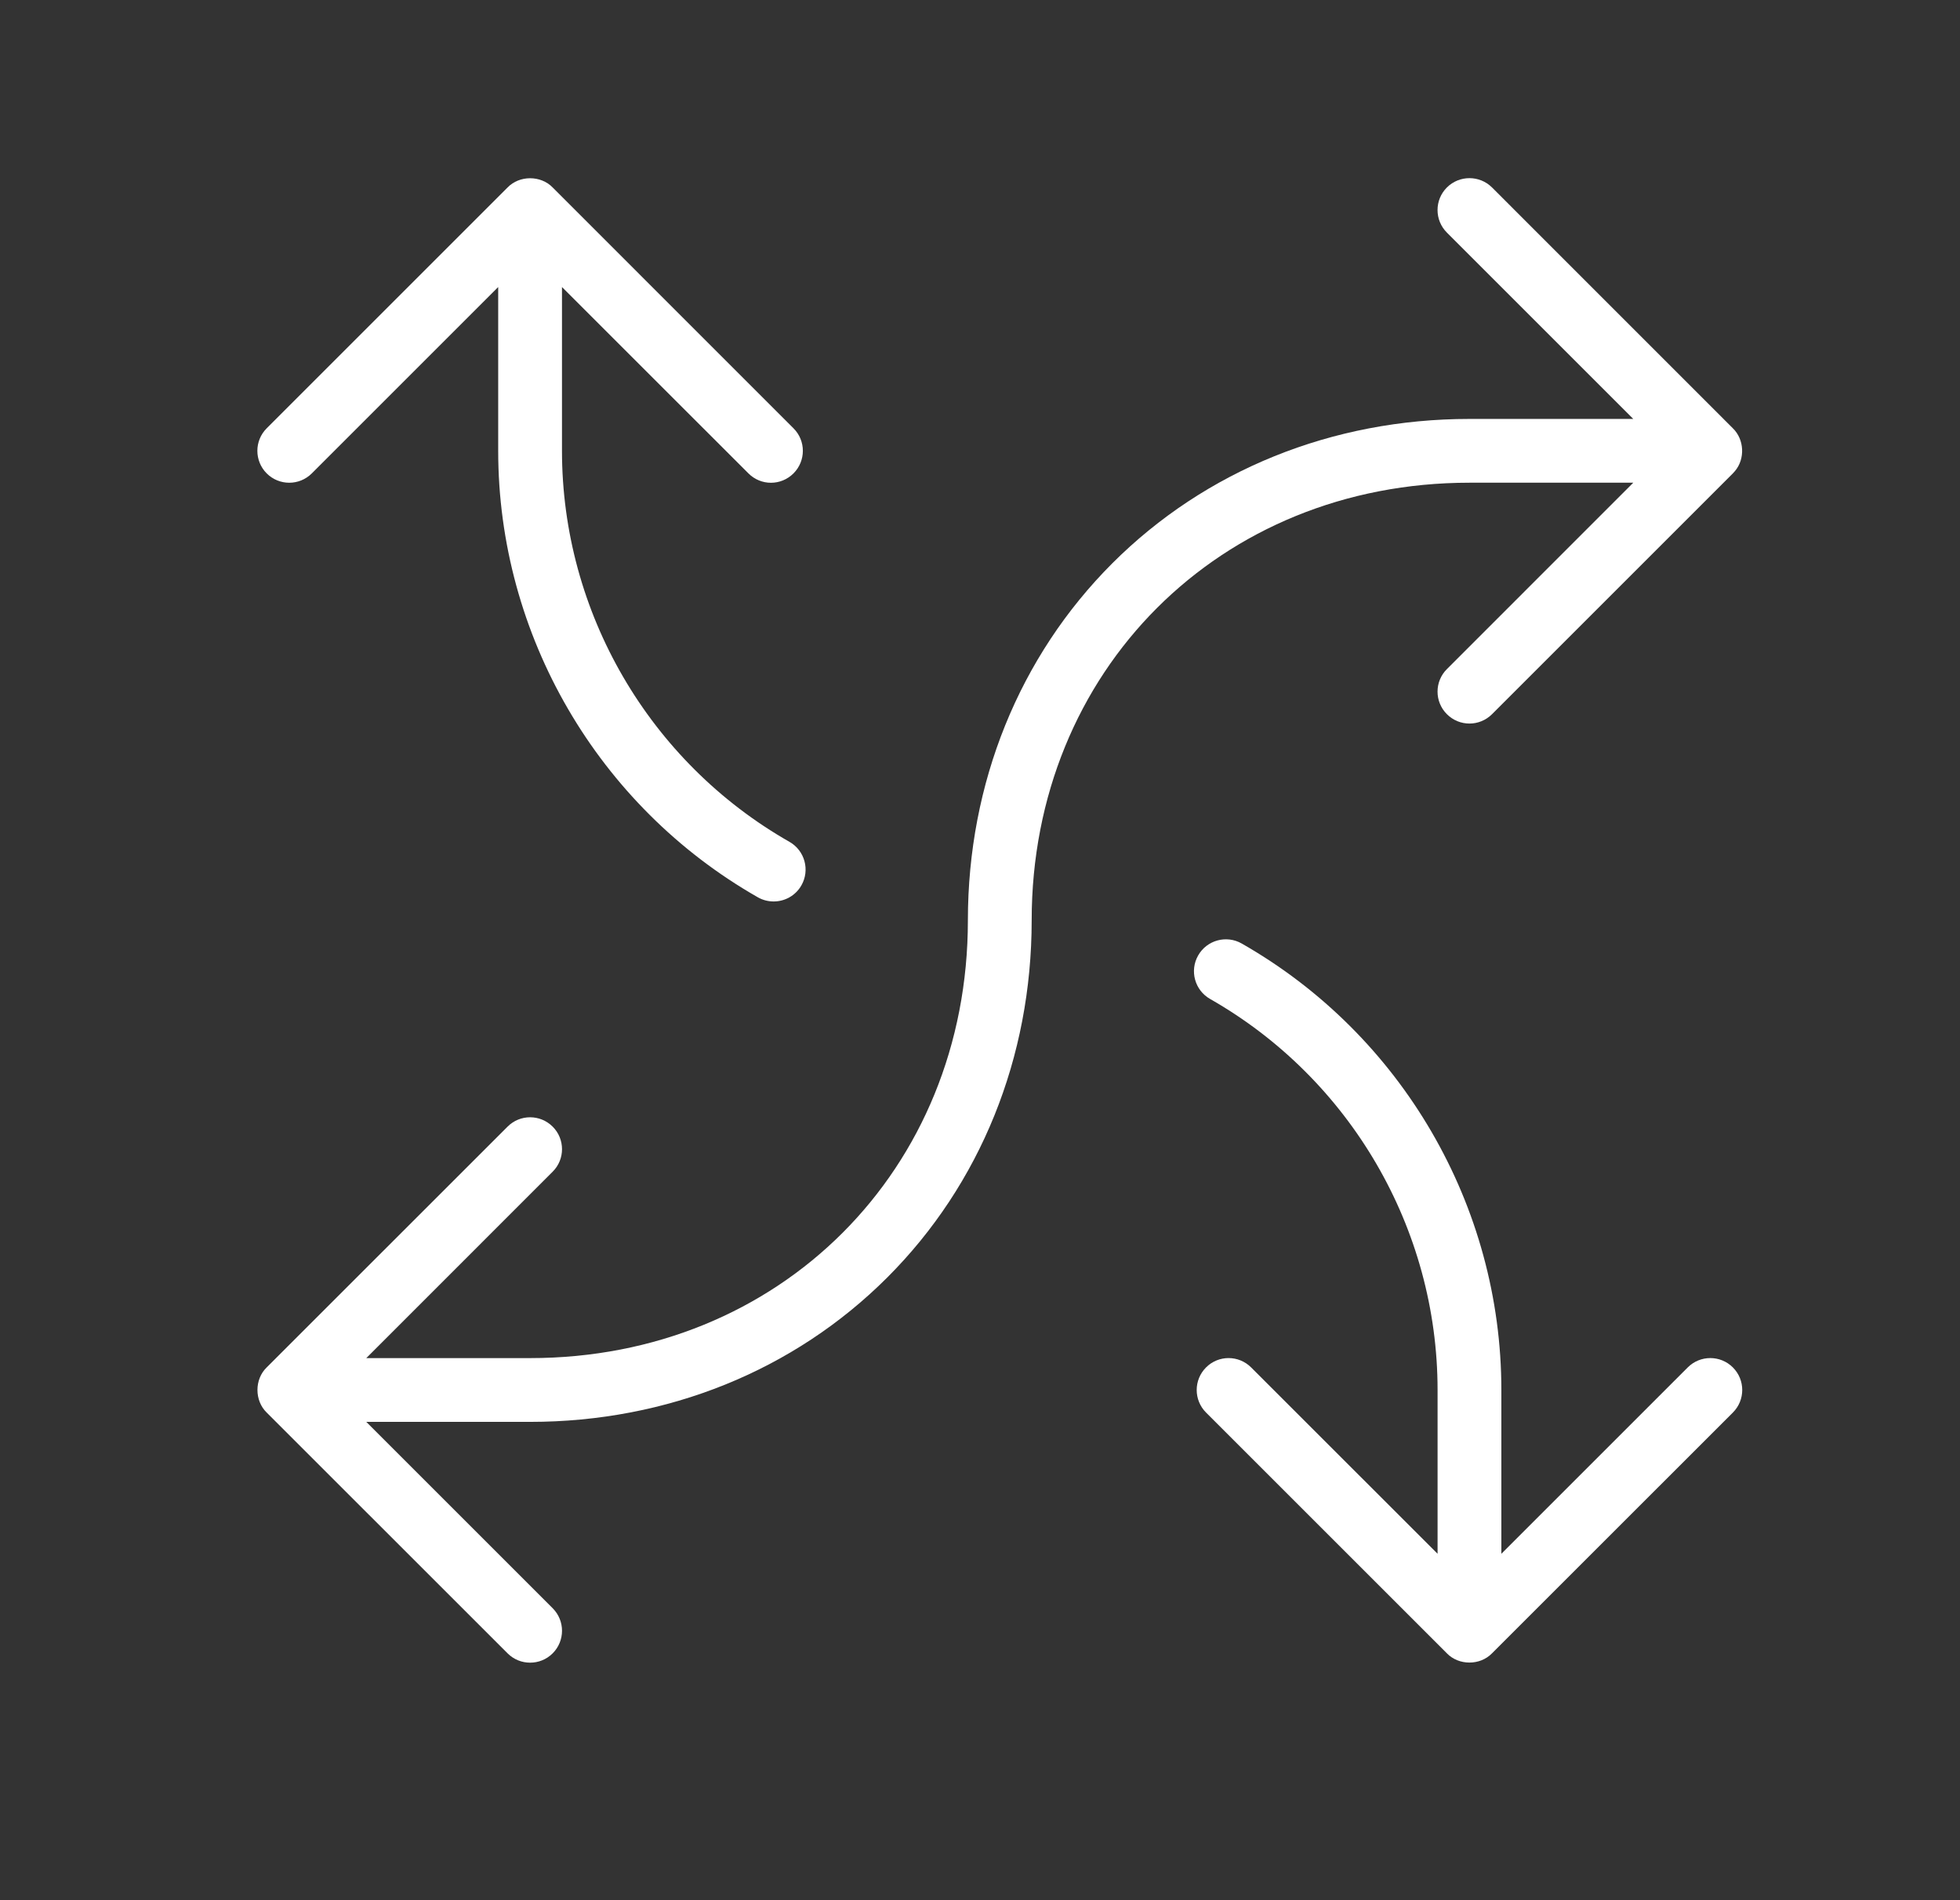 <svg width="33" height="32" viewBox="0 0 33 32" fill="none" xmlns="http://www.w3.org/2000/svg">
<rect x="0" y="0" width="33" height="32" fill="#333333" stroke="none"/>
<path d="M13.292 14.177C10.93 12.831 9.462 10.308 9.462 7.592V4.834L12.601 7.972C12.706 8.077 12.843 8.13 12.98 8.13C13.118 8.13 13.255 8.077 13.36 7.972C13.57 7.762 13.57 7.422 13.36 7.213L9.305 3.157C9.105 2.95 8.746 2.95 8.546 3.157L4.49 7.213C4.281 7.422 4.281 7.762 4.49 7.972C4.7 8.182 5.04 8.182 5.25 7.972L8.388 4.834V7.592C8.388 10.693 10.064 13.574 12.76 15.111C12.844 15.159 12.936 15.181 13.026 15.181C13.213 15.181 13.394 15.084 13.493 14.91C13.64 14.652 13.55 14.324 13.292 14.177Z" fill="white"/>
<path d="M29.176 23.028C28.966 22.818 28.626 22.818 28.416 23.028L25.278 26.166V23.408C25.278 20.307 23.602 17.426 20.906 15.889C20.648 15.742 20.32 15.832 20.173 16.09C20.026 16.348 20.116 16.676 20.374 16.823C22.736 18.169 24.204 20.692 24.204 23.408V26.166L21.065 23.028C20.855 22.818 20.515 22.818 20.306 23.028C20.096 23.238 20.096 23.578 20.306 23.788L24.361 27.843C24.561 28.05 24.92 28.05 25.12 27.843L29.176 23.788C29.386 23.578 29.386 23.238 29.176 23.028Z" fill="white"/>
<path d="M29.211 7.933C29.385 7.727 29.369 7.4 29.176 7.213L25.121 3.157C24.911 2.948 24.571 2.948 24.361 3.157C24.151 3.367 24.151 3.707 24.361 3.917L27.499 7.055H24.741C22.431 7.055 20.295 7.919 18.727 9.487C17.16 11.055 16.296 13.19 16.296 15.5C16.296 19.702 13.127 22.871 8.925 22.871H6.167L9.305 19.732C9.515 19.523 9.515 19.182 9.305 18.973C9.095 18.763 8.755 18.763 8.546 18.973L4.49 23.028C4.283 23.228 4.283 23.587 4.49 23.788L8.546 27.843C8.651 27.948 8.788 28 8.925 28C9.063 28 9.2 27.948 9.305 27.843C9.515 27.633 9.515 27.293 9.305 27.083L6.167 23.945H8.925C11.235 23.945 13.371 23.081 14.939 21.513C16.507 19.945 17.37 17.81 17.37 15.5C17.37 11.298 20.539 8.129 24.741 8.129H27.499L24.361 11.268C24.151 11.477 24.151 11.818 24.361 12.027C24.466 12.132 24.603 12.185 24.741 12.185C24.878 12.185 25.016 12.132 25.121 12.027L29.176 7.972C29.188 7.959 29.2 7.947 29.211 7.933Z" fill="white"/>
</svg>
